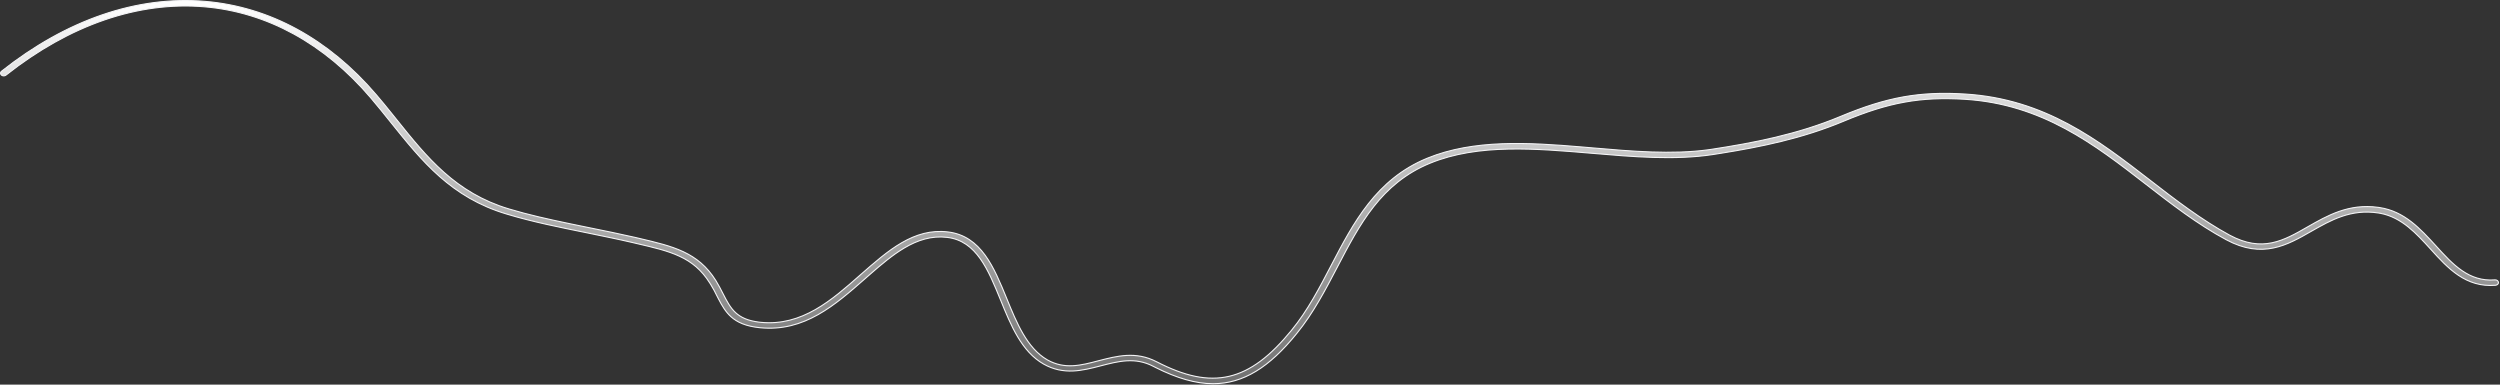 <?xml version="1.0" encoding="utf-8"?>
<svg xmlns="http://www.w3.org/2000/svg" fill="none" height="100%" overflow="visible" preserveAspectRatio="none" style="display: block;" viewBox="0 0 884 136" width="100%">
<rect x="0" y="0" width="884" height="136" fill="#333333" stroke="none"/>
<path d="M0.535 25.207C23.531 6.989 48.446 -1.551 72.56 0.491C95.312 2.41 116.214 13.797 133.042 33.495V33.496C134.923 35.681 136.723 37.901 138.475 40.079L140.211 42.24C150.896 55.577 161.044 68.222 179.974 73.888C186.76 75.938 193.95 77.533 201.053 79.014L208.109 80.469C213.562 81.586 219.154 82.701 224.53 83.941V83.942L226.108 84.314H226.109C237.74 87.047 246.838 89.145 253.103 99.182C254.102 100.787 254.887 102.331 255.677 103.883L255.678 103.884C257.037 106.513 258.217 108.828 260.14 110.585C261.95 112.24 264.402 113.39 268.242 113.888L269.029 113.979C283.616 115.415 294.152 106.1 304.253 97.177L304.254 97.178C309.135 92.893 313.855 88.734 318.874 85.829C323.888 82.927 329.19 81.284 335.233 82.022C341.084 82.728 345.147 85.868 348.308 90.196C351.474 94.532 353.725 100.047 355.951 105.481C357.708 109.791 359.506 114.194 361.756 118.032C364.006 121.871 366.717 125.16 370.309 127.231L370.31 127.232C376.485 130.751 382.373 129.171 388.459 127.561C394.994 125.883 401.594 124.109 408.979 127.918C418.826 133.016 427.017 134.837 434.631 133.062C442.242 131.287 449.235 125.928 456.706 116.762L456.705 116.761C462.387 109.855 466.629 101.647 470.715 93.833C478.538 78.809 486.615 63.364 504.688 55.949C521.116 49.221 540.445 50.375 559.415 51.977L563.203 52.302C576.957 53.504 591.209 54.708 603.98 52.974L605.212 52.797C619.849 50.562 635.506 47.581 650.808 41.181L650.807 41.18C667.28 34.303 678.8 32.262 694.835 33.253C723.102 34.986 741.996 49.592 760.291 63.741C769.184 70.627 778.377 77.711 788.436 83.18H788.437C794.211 86.27 798.974 86.761 803.371 85.852C807.755 84.945 811.763 82.646 816.025 80.198L816.026 80.199C822.879 76.288 830.509 71.873 840.938 73.323L841.437 73.397C850.252 74.749 855.804 80.895 861.335 86.923V86.924C867.276 93.487 873.006 99.716 882.226 98.963H882.227C882.855 98.909 883.393 99.345 883.451 99.846C883.503 100.293 883.109 100.753 882.527 100.855L882.408 100.871C871.901 101.73 865.578 94.864 859.472 88.091L859.471 88.089C854.478 82.63 849.298 76.871 841.732 75.434L840.993 75.309C831.235 73.808 824.15 77.878 817.269 81.784L817.268 81.785C812.995 84.239 808.682 86.703 803.831 87.696C798.991 88.687 793.603 88.215 787.186 84.761C776.945 79.247 767.704 72.06 758.735 65.108C740.806 51.212 722.184 36.778 694.716 35.099H694.715C679.117 34.166 667.897 36.157 651.876 42.869C637.305 48.968 622.479 51.965 608.45 54.207L605.655 54.647C592.269 56.69 577.372 55.451 563.021 54.21H563.021C543.165 52.536 522.67 50.728 505.689 57.698C488.327 64.802 480.767 79.328 472.81 94.583C468.647 102.529 464.351 110.763 458.556 117.881V117.882C448.818 129.96 439.542 135.68 428.938 135.68C422.795 135.68 416.102 133.713 408.596 129.931L407.866 129.559C401.407 126.169 395.453 127.746 389.222 129.356V129.357C382.759 131.035 376.162 132.745 369.065 128.755C365.16 126.544 362.259 123.131 359.875 119.138C357.49 115.143 355.631 110.58 353.801 106.079H353.8C351.615 100.749 349.491 95.529 346.624 91.489C343.752 87.442 340.121 84.562 334.922 83.933C329.415 83.275 324.475 84.89 319.763 87.681C315.643 90.12 311.684 93.464 307.662 96.982L305.934 98.499C295.306 107.817 284.465 117.428 268.781 115.887C263.755 115.393 260.658 113.963 258.464 111.98C256.537 110.24 255.292 108.065 254.048 105.674L253.513 104.637C252.884 103.331 252.199 102.023 251.361 100.673L250.992 100.091C245.206 90.77 236.874 88.835 225.409 86.17L223.831 85.798H223.83C218.519 84.556 212.921 83.438 207.543 82.321H207.542C198.071 80.397 188.325 78.475 179.154 75.686H179.153C159.492 69.811 149.196 56.953 138.219 43.3C135.924 40.447 133.555 37.465 131.113 34.608C114.73 15.402 94.385 4.266 72.306 2.399C48.862 0.409 24.571 8.807 2.09 26.575C1.595 26.95 0.912 26.898 0.476 26.524C0.086 26.135 0.122 25.584 0.459 25.27L0.53 25.211L0.535 25.207Z" fill="url(#paint0_linear_0_18968)" id="Vector" stroke="#F5F5F7" stroke-width="0.389"/>
<defs>
<linearGradient gradientUnits="userSpaceOnUse" id="paint0_linear_0_18968" x1="441.825" x2="441.825" y1="0" y2="135.874">
<stop stop-color="white"/>
<stop offset="1" stop-color="white" stop-opacity="0.3"/>
</linearGradient>
</defs>
</svg>